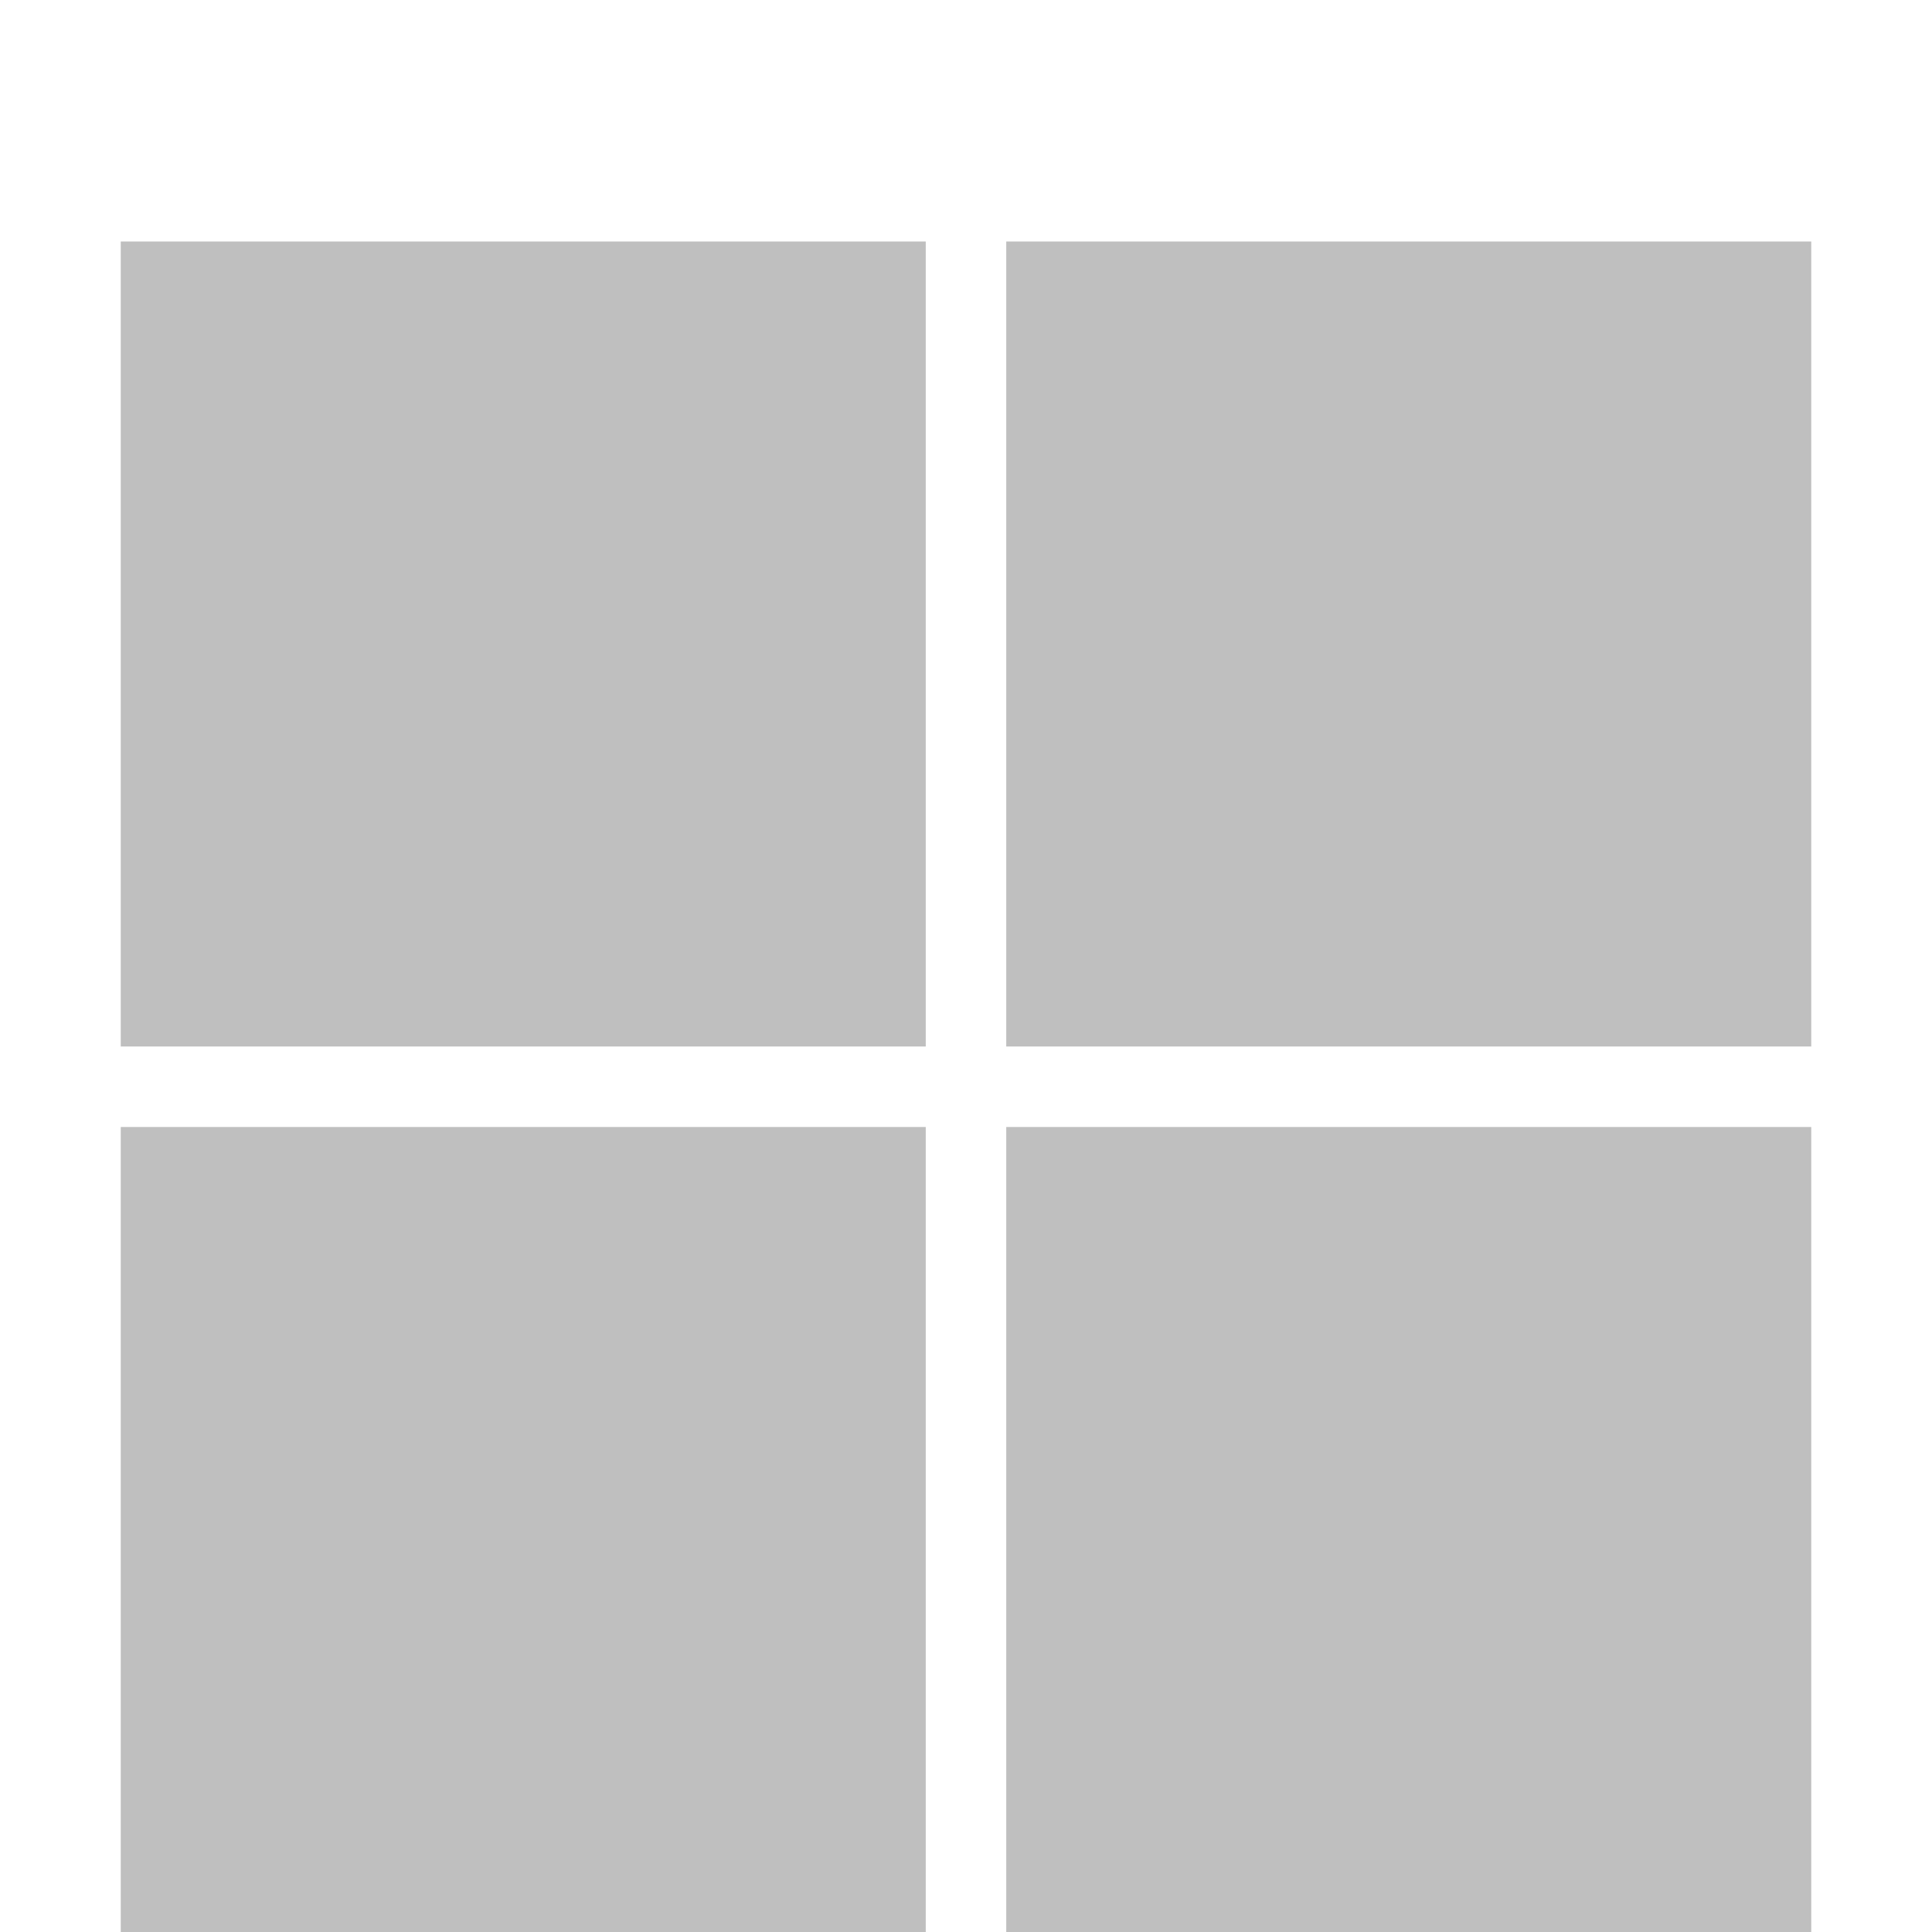 <svg width="48" height="48" viewBox="0 0 48 48" fill="none" xmlns="http://www.w3.org/2000/svg">
<g filter="url(#filter0_di_550_6891)">
<path d="M23 3H3V23H23V3Z" fill="black" fill-opacity="0.25"/>
<path d="M45 3H25V23H45V3Z" fill="black" fill-opacity="0.25"/>
<path d="M23 25H3V45H23V25Z" fill="black" fill-opacity="0.25"/>
<path d="M45 25H25V45H45V25Z" fill="black" fill-opacity="0.25"/>
</g>
<defs>
<filter id="filter0_di_550_6891" x="3" y="3" width="42" height="44" filterUnits="userSpaceOnUse" color-interpolation-filters="sRGB">
<feFlood flood-opacity="0" result="BackgroundImageFix"/>
<feColorMatrix in="SourceAlpha" type="matrix" values="0 0 0 0 0 0 0 0 0 0 0 0 0 0 0 0 0 0 127 0" result="hardAlpha"/>
<feOffset dy="1"/>
<feComposite in2="hardAlpha" operator="out"/>
<feColorMatrix type="matrix" values="0 0 0 0 1 0 0 0 0 1 0 0 0 0 1 0 0 0 0.5 0"/>
<feBlend mode="normal" in2="BackgroundImageFix" result="effect1_dropShadow_550_6891"/>
<feBlend mode="normal" in="SourceGraphic" in2="effect1_dropShadow_550_6891" result="shape"/>
<feColorMatrix in="SourceAlpha" type="matrix" values="0 0 0 0 0 0 0 0 0 0 0 0 0 0 0 0 0 0 127 0" result="hardAlpha"/>
<feOffset dy="2"/>
<feGaussianBlur stdDeviation="2"/>
<feComposite in2="hardAlpha" operator="arithmetic" k2="-1" k3="1"/>
<feColorMatrix type="matrix" values="0 0 0 0 0 0 0 0 0 0 0 0 0 0 0 0 0 0 0.25 0"/>
<feBlend mode="normal" in2="shape" result="effect2_innerShadow_550_6891"/>
</filter>
</defs>
</svg>
